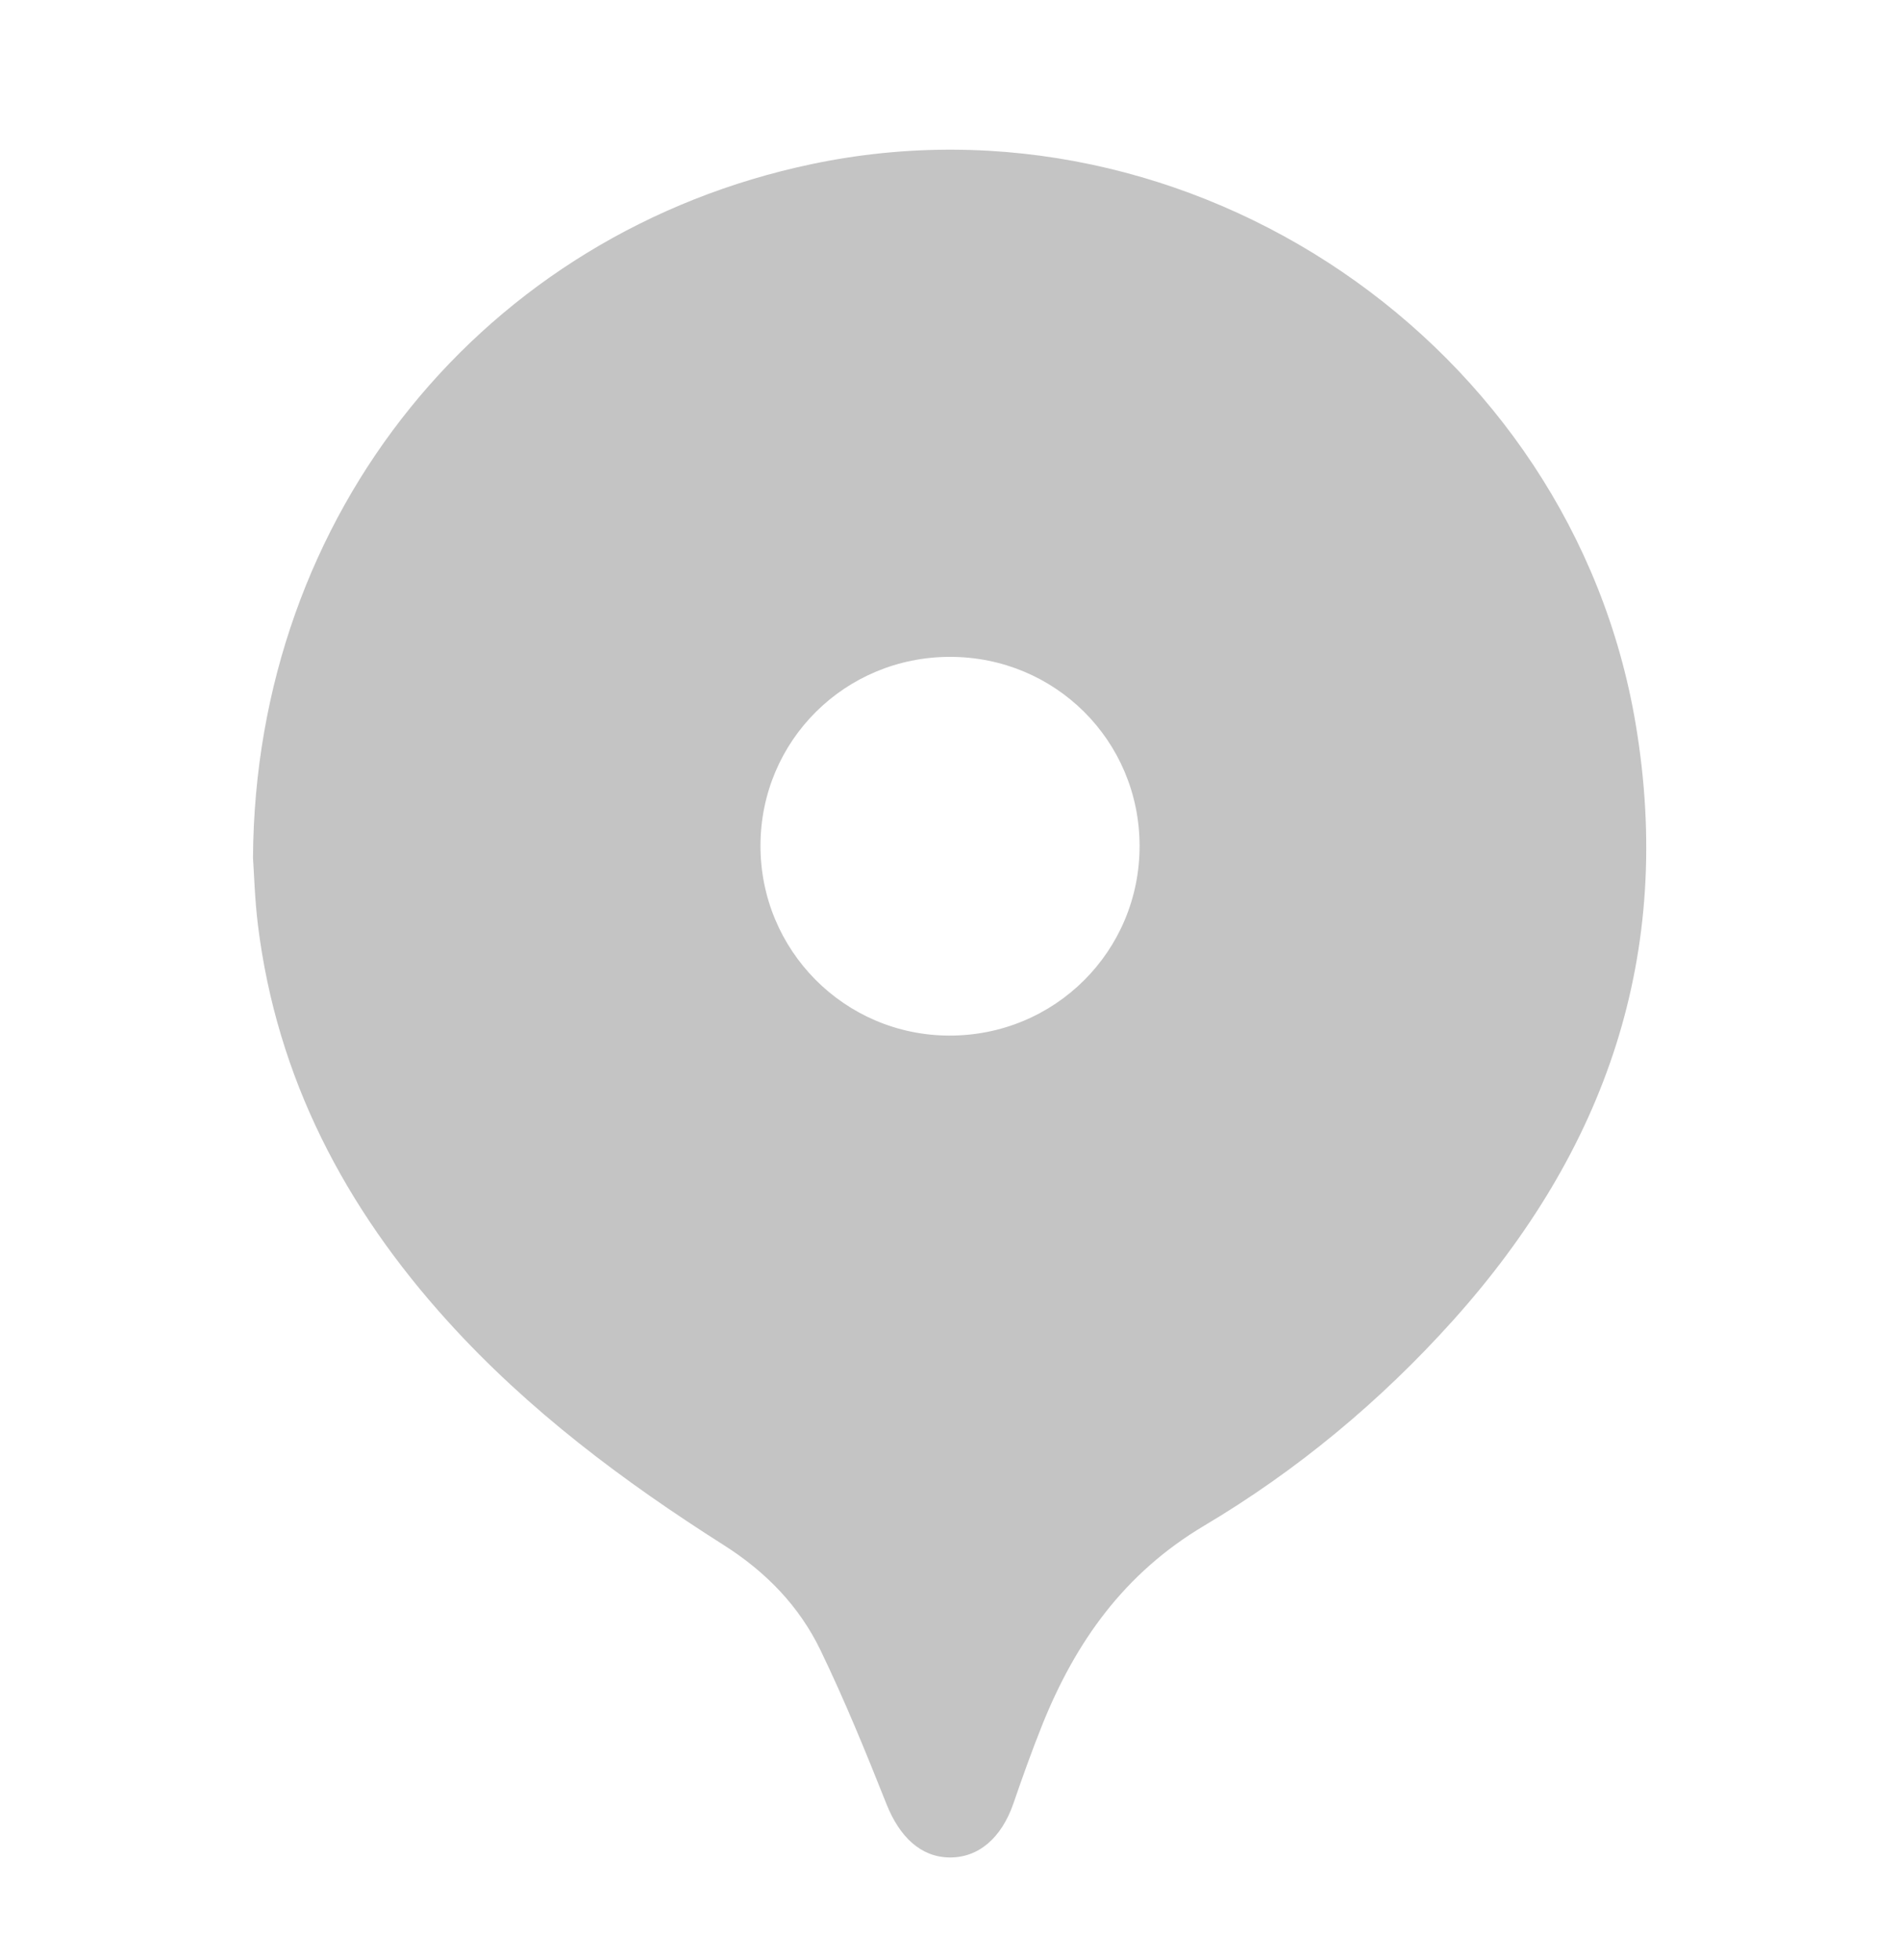 <?xml version="1.0" encoding="UTF-8"?> <svg xmlns="http://www.w3.org/2000/svg" width="32" height="33" viewBox="0 0 32 33" fill="none"> <path d="M4.261 14.443C4.296 8.637 8.167 3.917 13.675 2.762C20.055 1.423 26.474 5.791 27.548 12.189C28.198 16.055 27.049 19.363 24.467 22.236C23.245 23.595 21.844 24.758 20.28 25.687C18.934 26.487 18.115 27.643 17.554 29.039C17.379 29.476 17.221 29.918 17.068 30.363C16.867 30.945 16.479 31.279 15.988 31.272C15.508 31.265 15.151 30.927 14.931 30.375C14.584 29.502 14.229 28.632 13.821 27.787C13.463 27.044 12.904 26.467 12.194 26.016C10.498 24.94 8.896 23.742 7.54 22.244C5.812 20.336 4.663 18.152 4.344 15.574C4.29 15.132 4.278 14.683 4.261 14.443ZM16.001 11.059C14.231 11.059 12.811 12.47 12.808 14.234C12.804 15.999 14.222 17.428 15.982 17.435C17.764 17.442 19.197 16.015 19.193 14.237C19.189 12.47 17.772 11.059 16.001 11.059Z" fill="#C4C4C4"></path> </svg> 